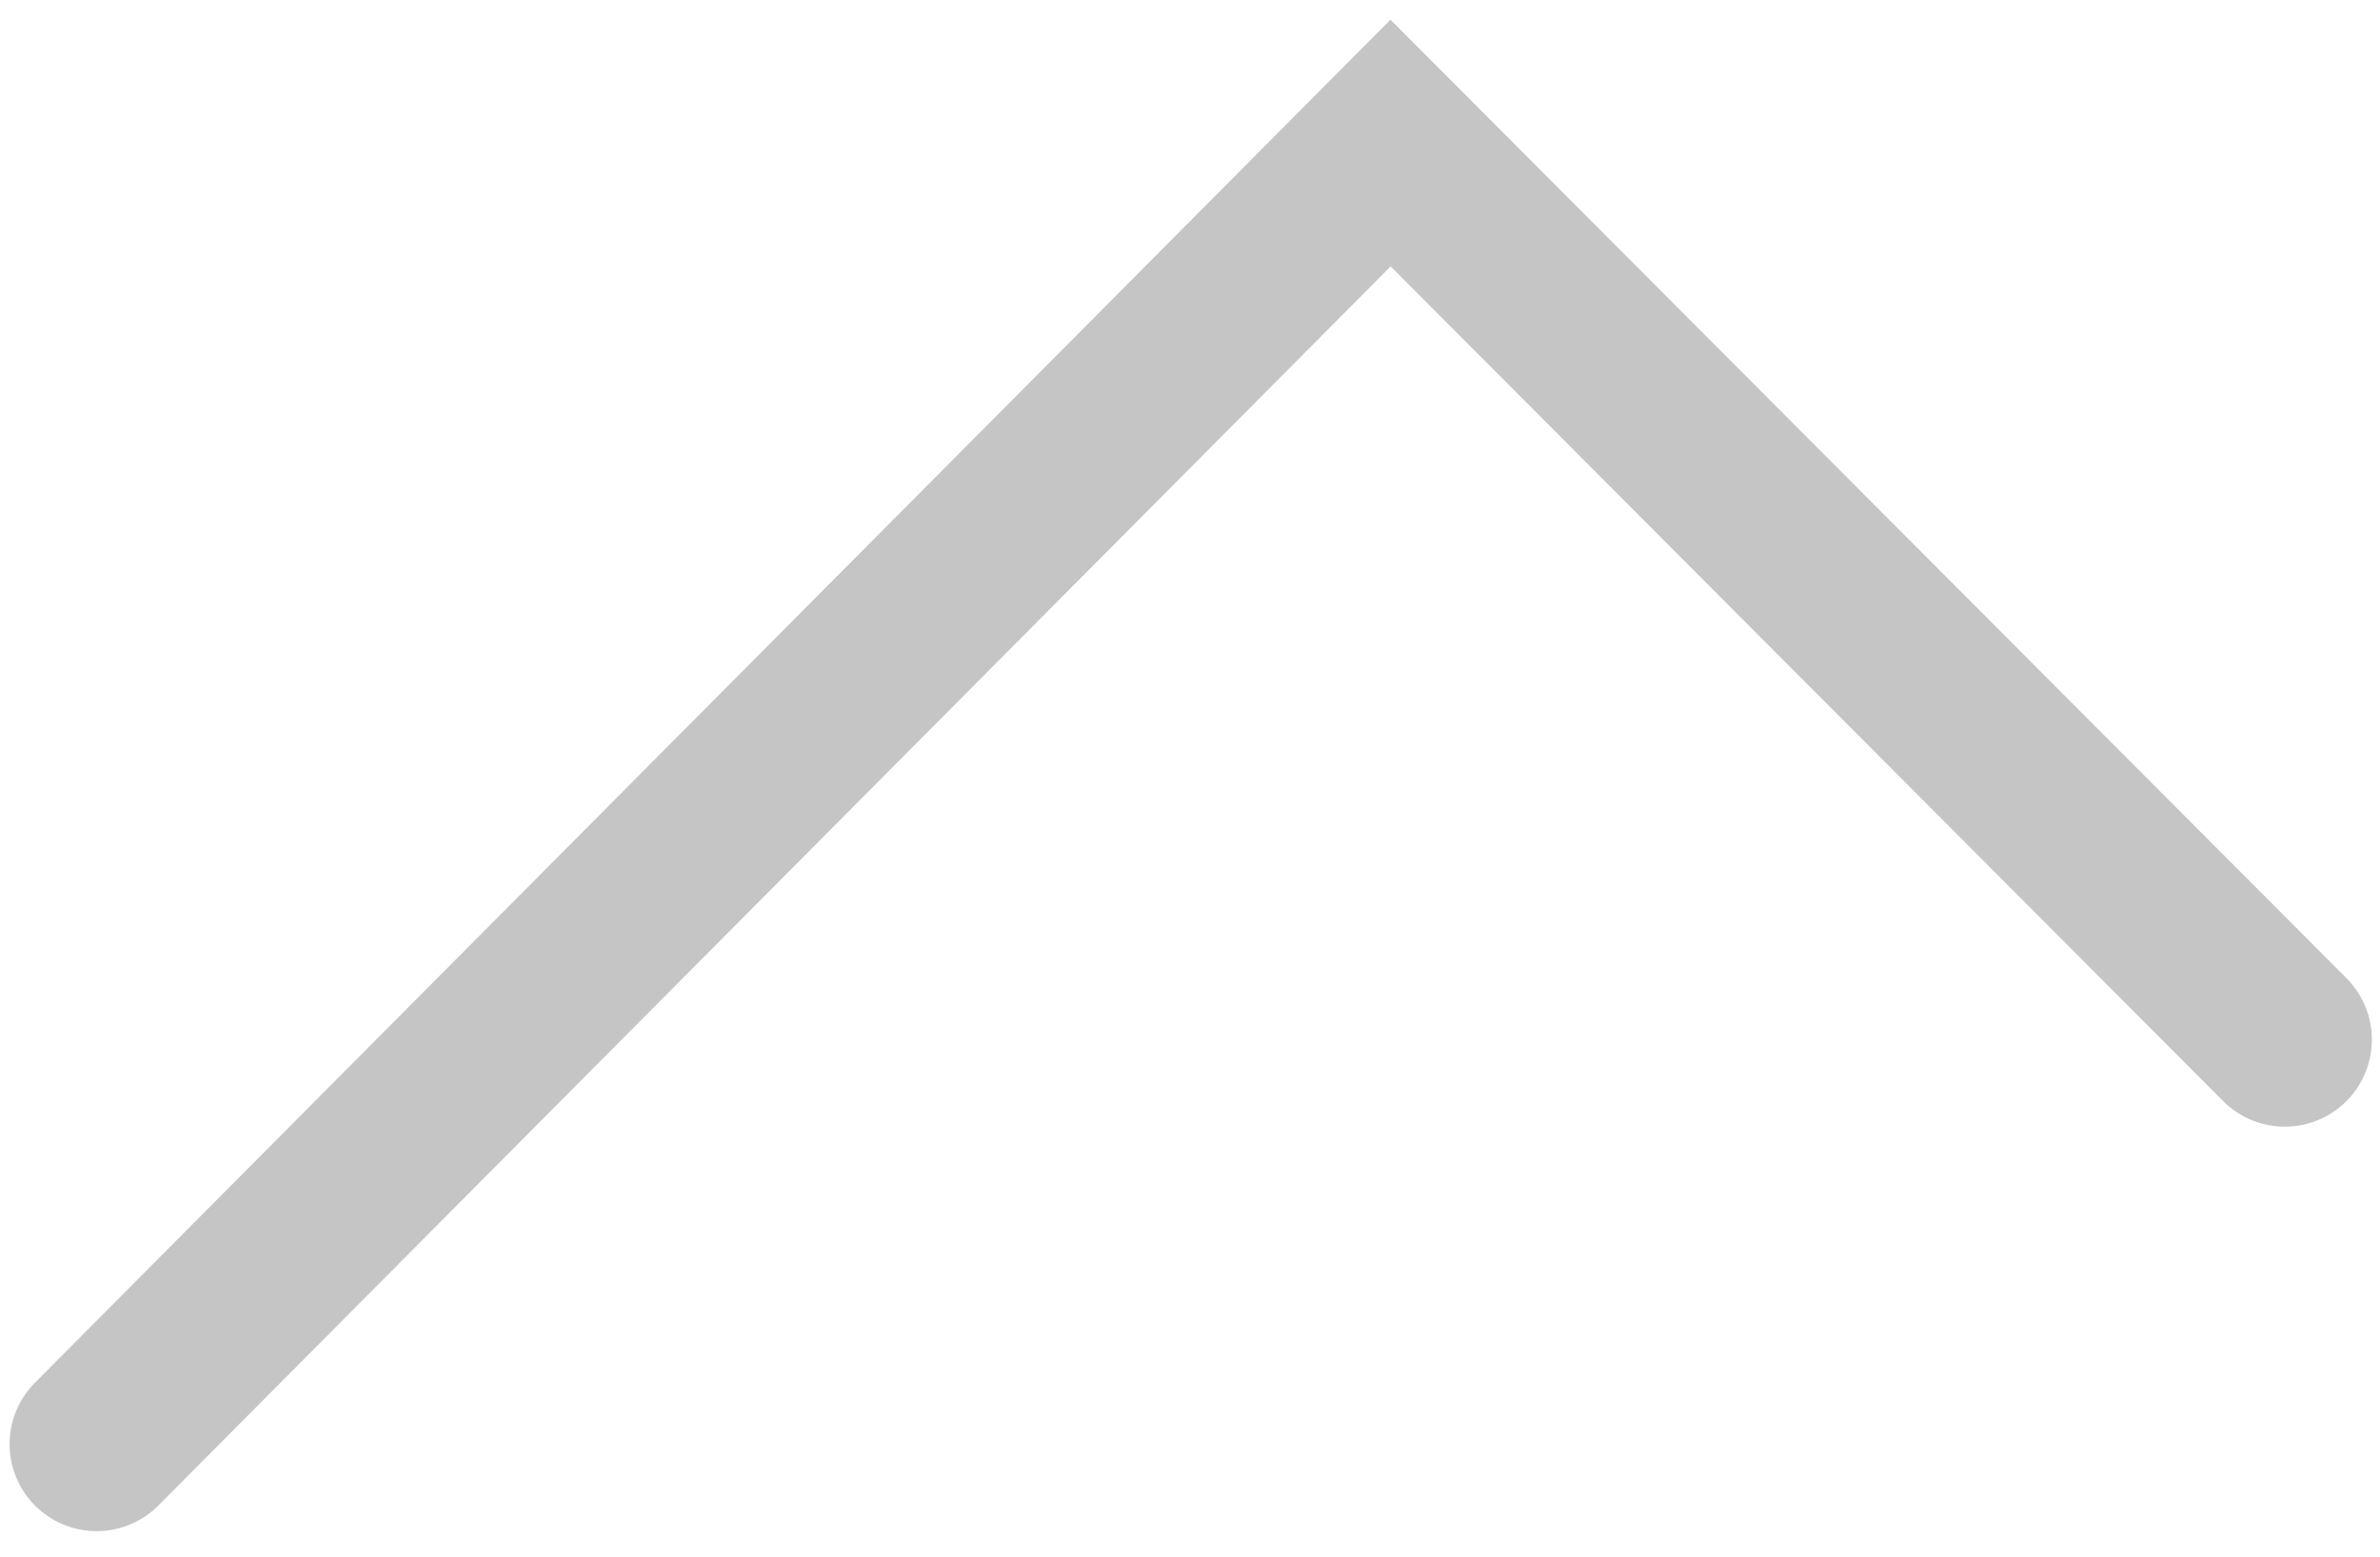 <svg xmlns="http://www.w3.org/2000/svg" width="82" height="53.67" viewBox="0 0 82 53.67">
  <defs>
    <style>
      .cls-1 {
        fill: none;
        stroke: #3d3d3d;
        stroke-linecap: round;
        stroke-width: 6px;
        opacity: 0.3;
        isolation: isolate;
      }
    </style>
  </defs>
  <g id="Ebene_3" data-name="Ebene 3">
    <path id="Pfad_139" data-name="Pfad 139" class="cls-1" d="M3.33,49.77,47.91,4.93l30.81,30.9"/>
  </g>
</svg>
